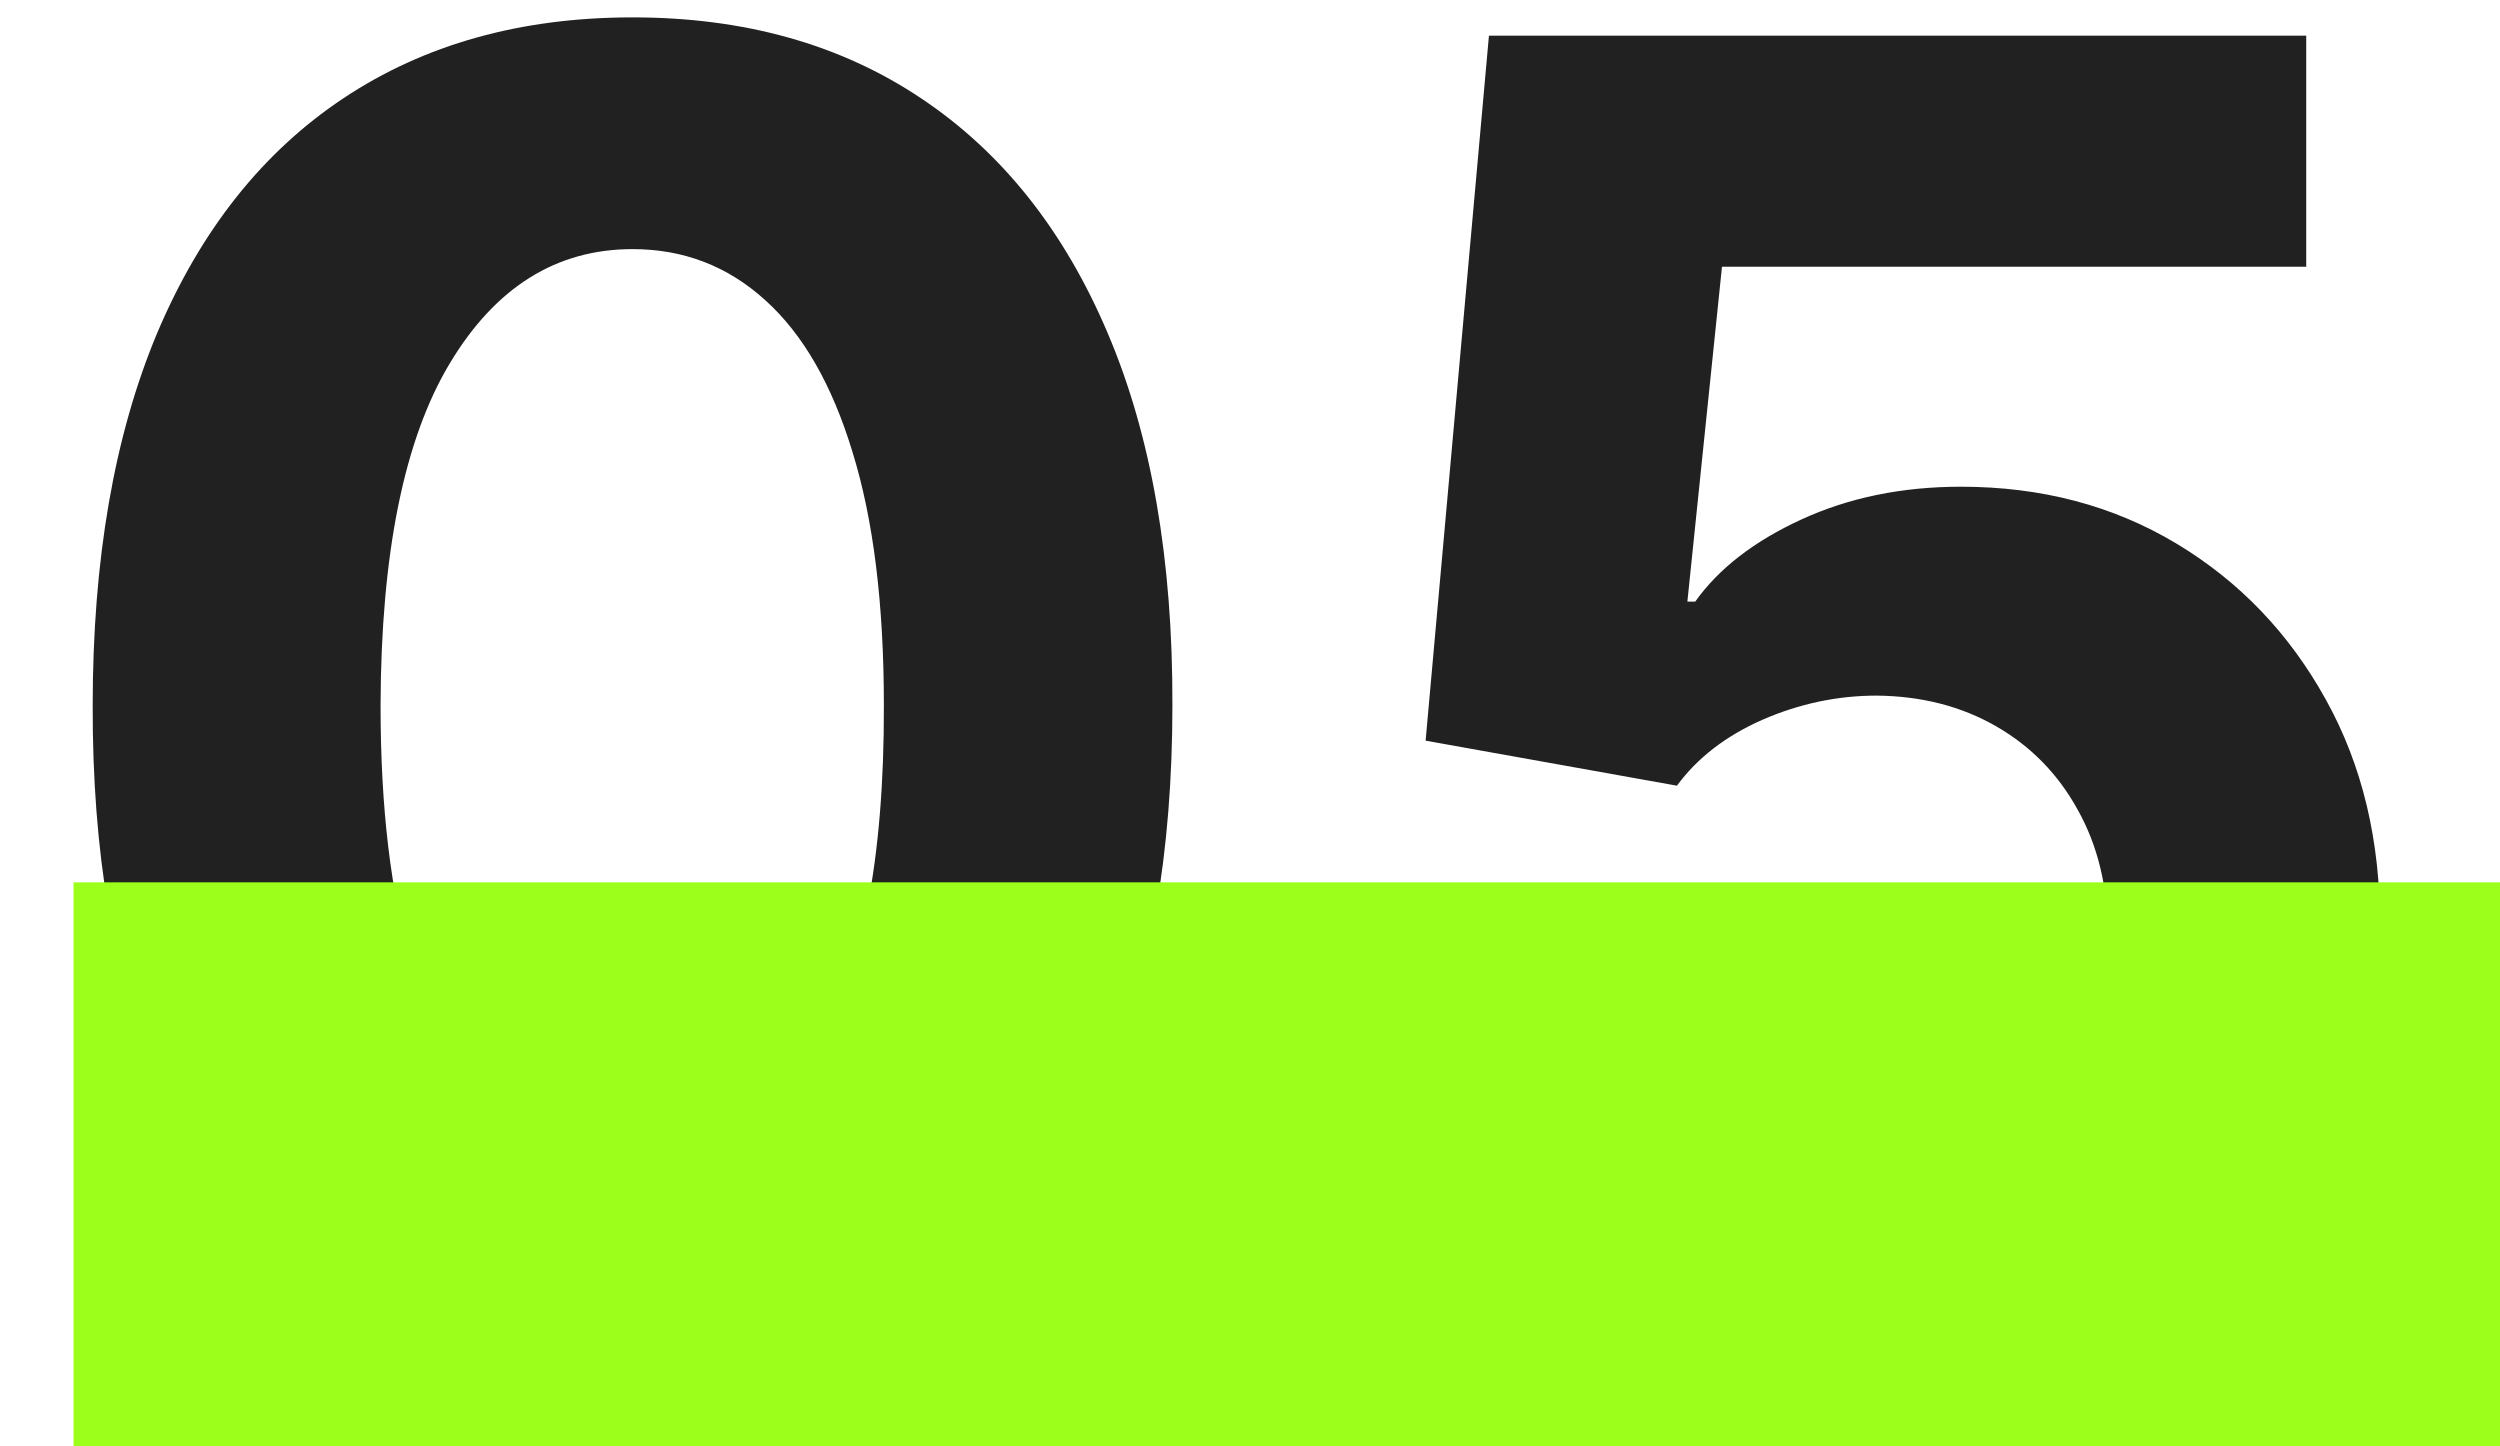 <?xml version="1.0" encoding="UTF-8"?> <svg xmlns="http://www.w3.org/2000/svg" width="102" height="59" viewBox="0 0 102 59" fill="none"><path d="M25.808 57.199C21.227 57.181 17.285 56.053 13.983 53.816C10.698 51.579 8.168 48.338 6.392 44.095C4.634 39.851 3.764 34.746 3.782 28.78C3.782 22.832 4.661 17.763 6.419 13.573C8.194 9.382 10.724 6.195 14.009 4.011C17.312 1.81 21.245 0.709 25.808 0.709C30.371 0.709 34.295 1.81 37.58 4.011C40.883 6.213 43.422 9.409 45.197 13.599C46.973 17.772 47.852 22.832 47.834 28.78C47.834 34.764 46.946 39.878 45.17 44.121C43.413 48.365 40.891 51.605 37.606 53.843C34.322 56.08 30.389 57.199 25.808 57.199ZM25.808 47.637C28.933 47.637 31.428 46.066 33.292 42.923C35.156 39.78 36.08 35.066 36.062 28.78C36.062 24.643 35.636 21.199 34.783 18.447C33.949 15.695 32.759 13.626 31.215 12.241C29.688 10.856 27.885 10.164 25.808 10.164C22.701 10.164 20.215 11.717 18.351 14.825C16.486 17.932 15.545 22.584 15.527 28.78C15.527 32.971 15.945 36.469 16.779 39.274C17.631 42.062 18.83 44.157 20.375 45.56C21.919 46.945 23.73 47.637 25.808 47.637ZM76.729 56.746C72.965 56.746 69.609 56.053 66.661 54.668C63.732 53.283 61.406 51.375 59.683 48.942C57.961 46.51 57.064 43.722 56.993 40.579H68.179C68.304 42.692 69.192 44.406 70.843 45.719C72.494 47.033 74.456 47.69 76.729 47.69C78.54 47.69 80.138 47.291 81.523 46.492C82.925 45.675 84.017 44.548 84.799 43.109C85.598 41.653 85.997 39.984 85.997 38.102C85.997 36.185 85.589 34.498 84.772 33.042C83.973 31.586 82.863 30.45 81.443 29.633C80.022 28.816 78.398 28.399 76.569 28.381C74.971 28.381 73.417 28.709 71.908 29.366C70.417 30.023 69.254 30.92 68.419 32.056L58.165 30.219L60.749 1.455H94.094V10.883H70.257L68.845 24.546H69.165C70.124 23.196 71.571 22.078 73.506 21.19C75.442 20.302 77.608 19.858 80.005 19.858C83.29 19.858 86.219 20.631 88.794 22.175C91.368 23.72 93.401 25.842 94.893 28.541C96.384 31.222 97.121 34.311 97.103 37.809C97.121 41.485 96.269 44.752 94.547 47.61C92.842 50.451 90.454 52.689 87.382 54.322C84.328 55.938 80.777 56.746 76.729 56.746Z" fill="#212121"></path><rect x="3" y="36" width="99" height="23" fill="#9CFF1B"></rect></svg> 